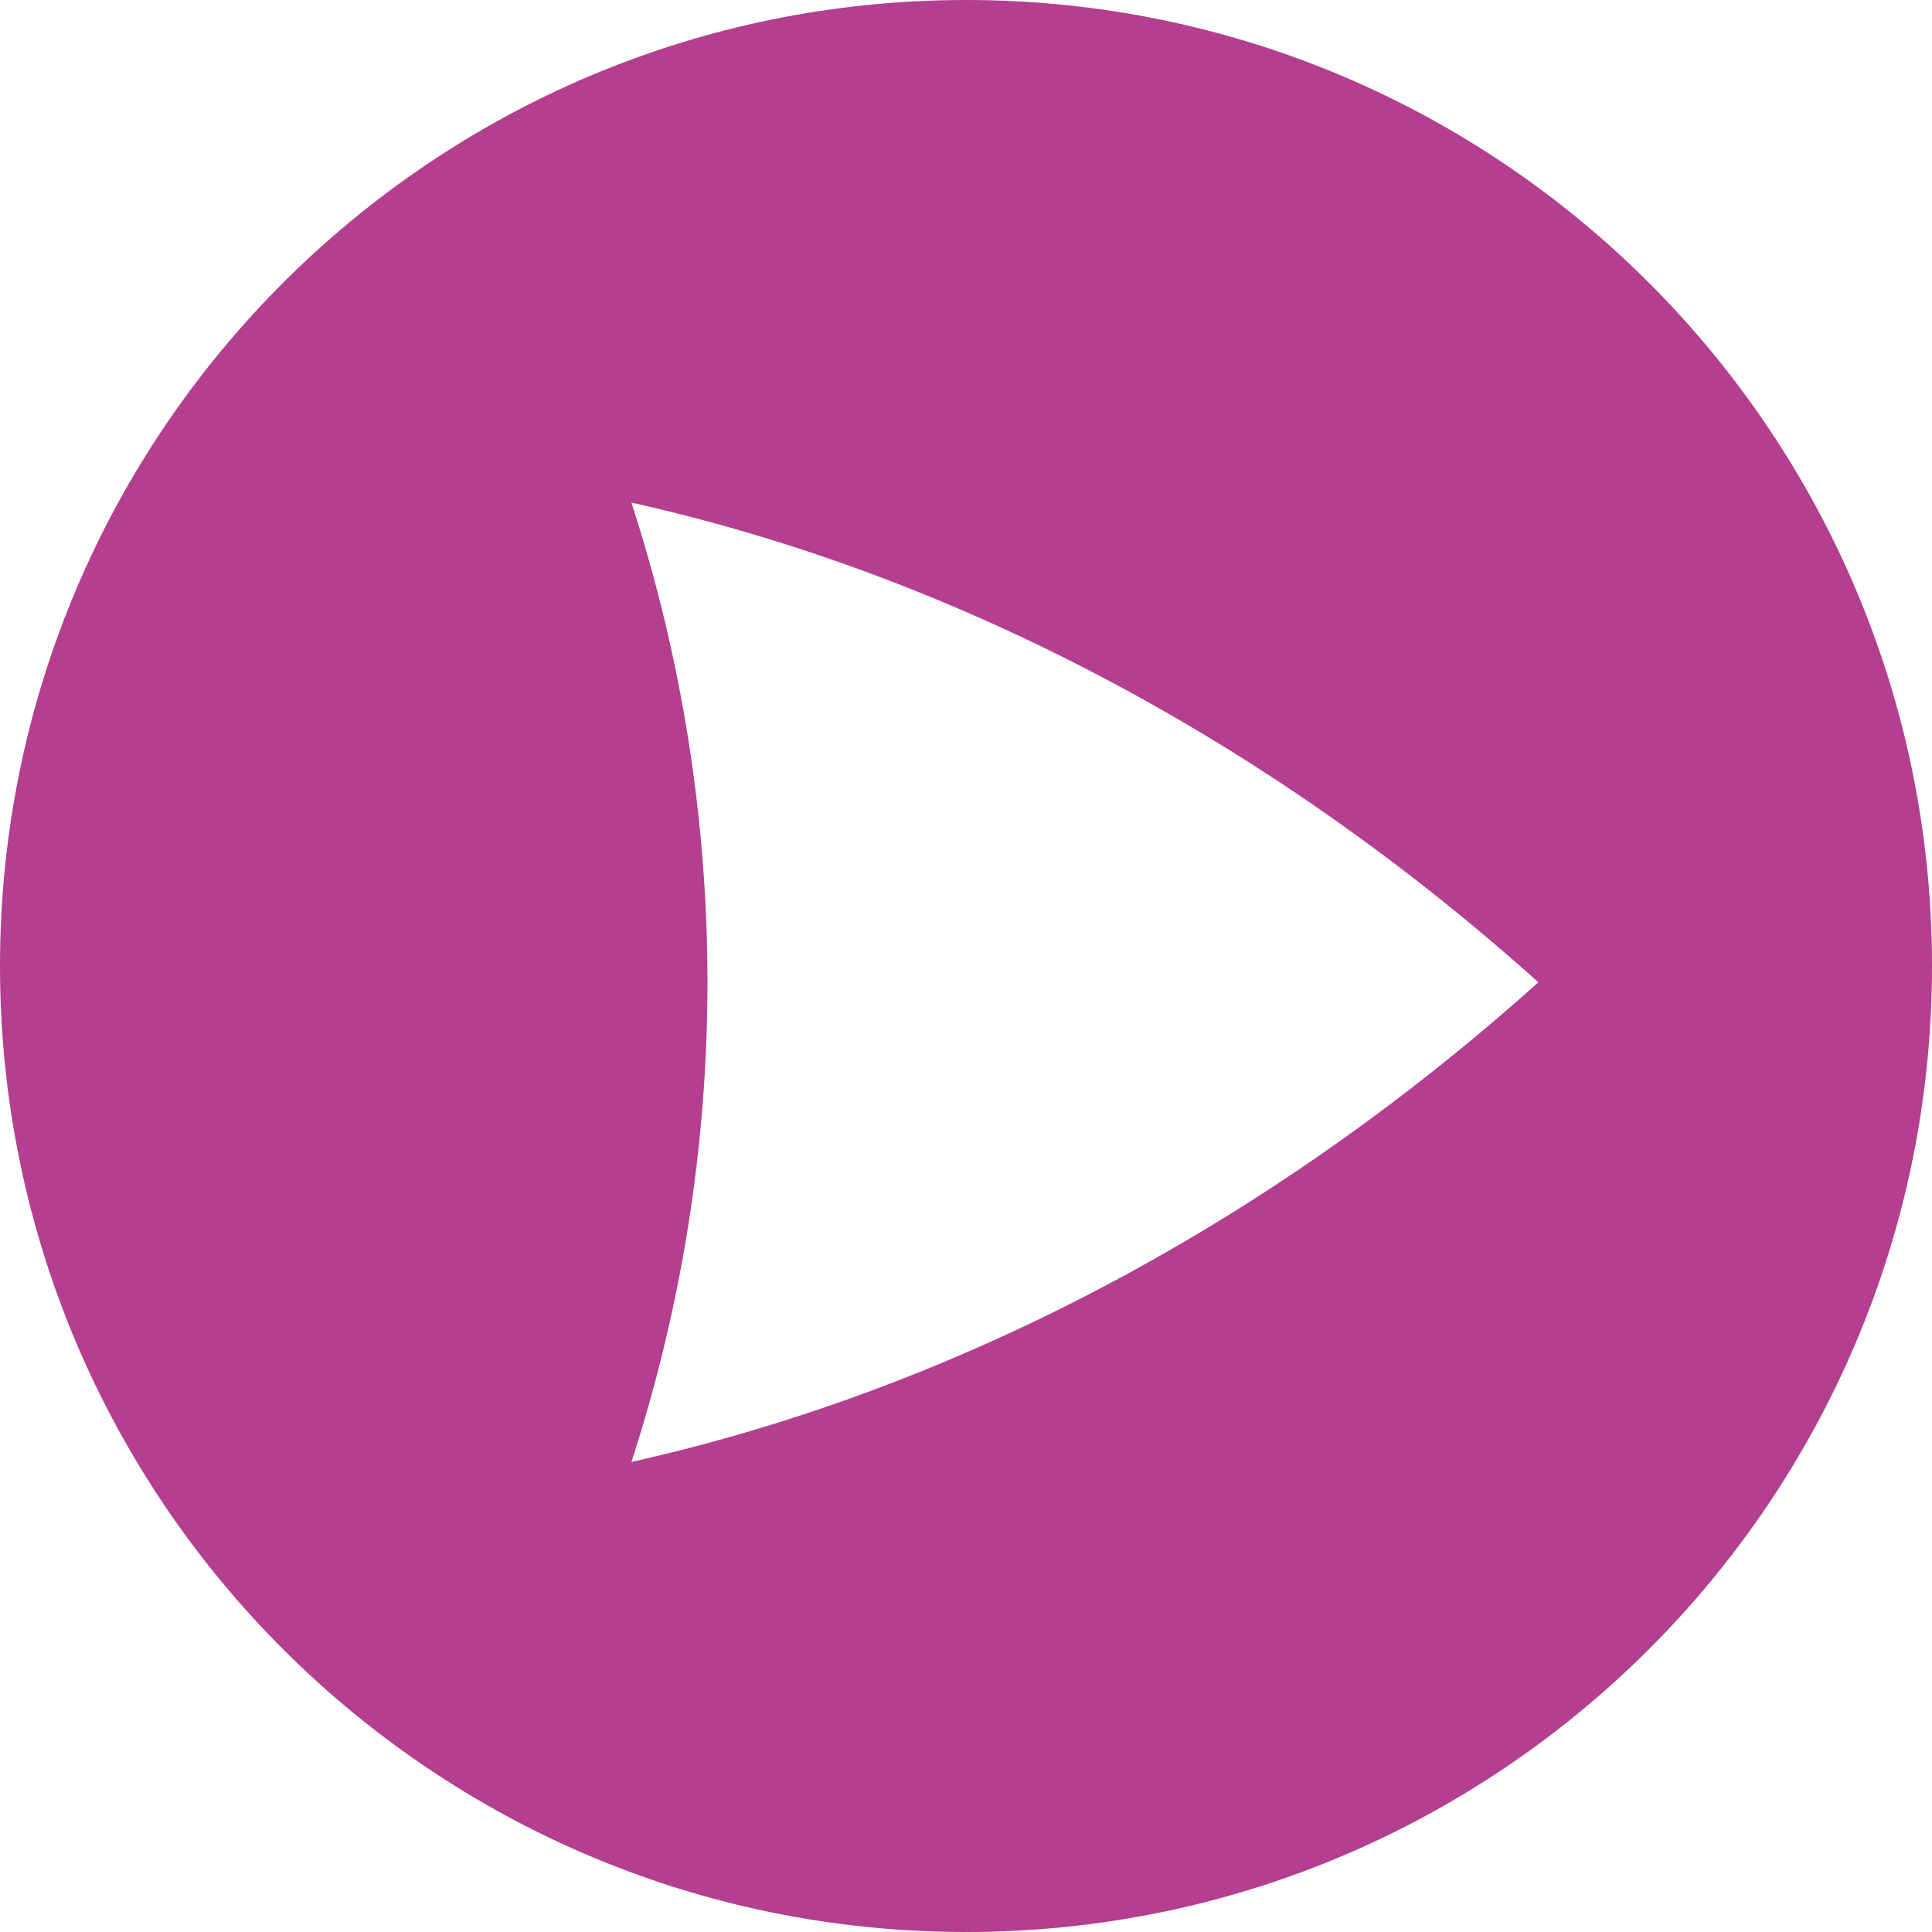 <svg xmlns="http://www.w3.org/2000/svg" version="1.1" xmlns:xlink="http://www.w3.org/1999/xlink" width="134" height="134" viewBox="0 0 134 134" style="background-color: transparent;">
    <svg width="134" height="134" viewBox="0 0 134 134" xmlns="http://www.w3.org/2000/svg">
        <path fill="#b43e8f" d="M67 0C29.994 0 0 29.994 0 67C0 104.006 29.994 134 67 134C104.006 134 134 104.006 134 67C134 29.994 104.006 0 67 0ZM76.208 89.412C65.61 94.972 54.69 98.955 43.794 101.4C47.306 90.591 49.068 79.36 49.068 68.129C49.068 56.898 47.306 45.668 43.794 34.859C54.69 37.291 65.61 41.287 76.208 46.847C86.806 52.394 97.094 59.517 106.699 68.129C97.081 76.754 86.806 83.865 76.208 89.412Z"></path>
    </svg>
</svg> 